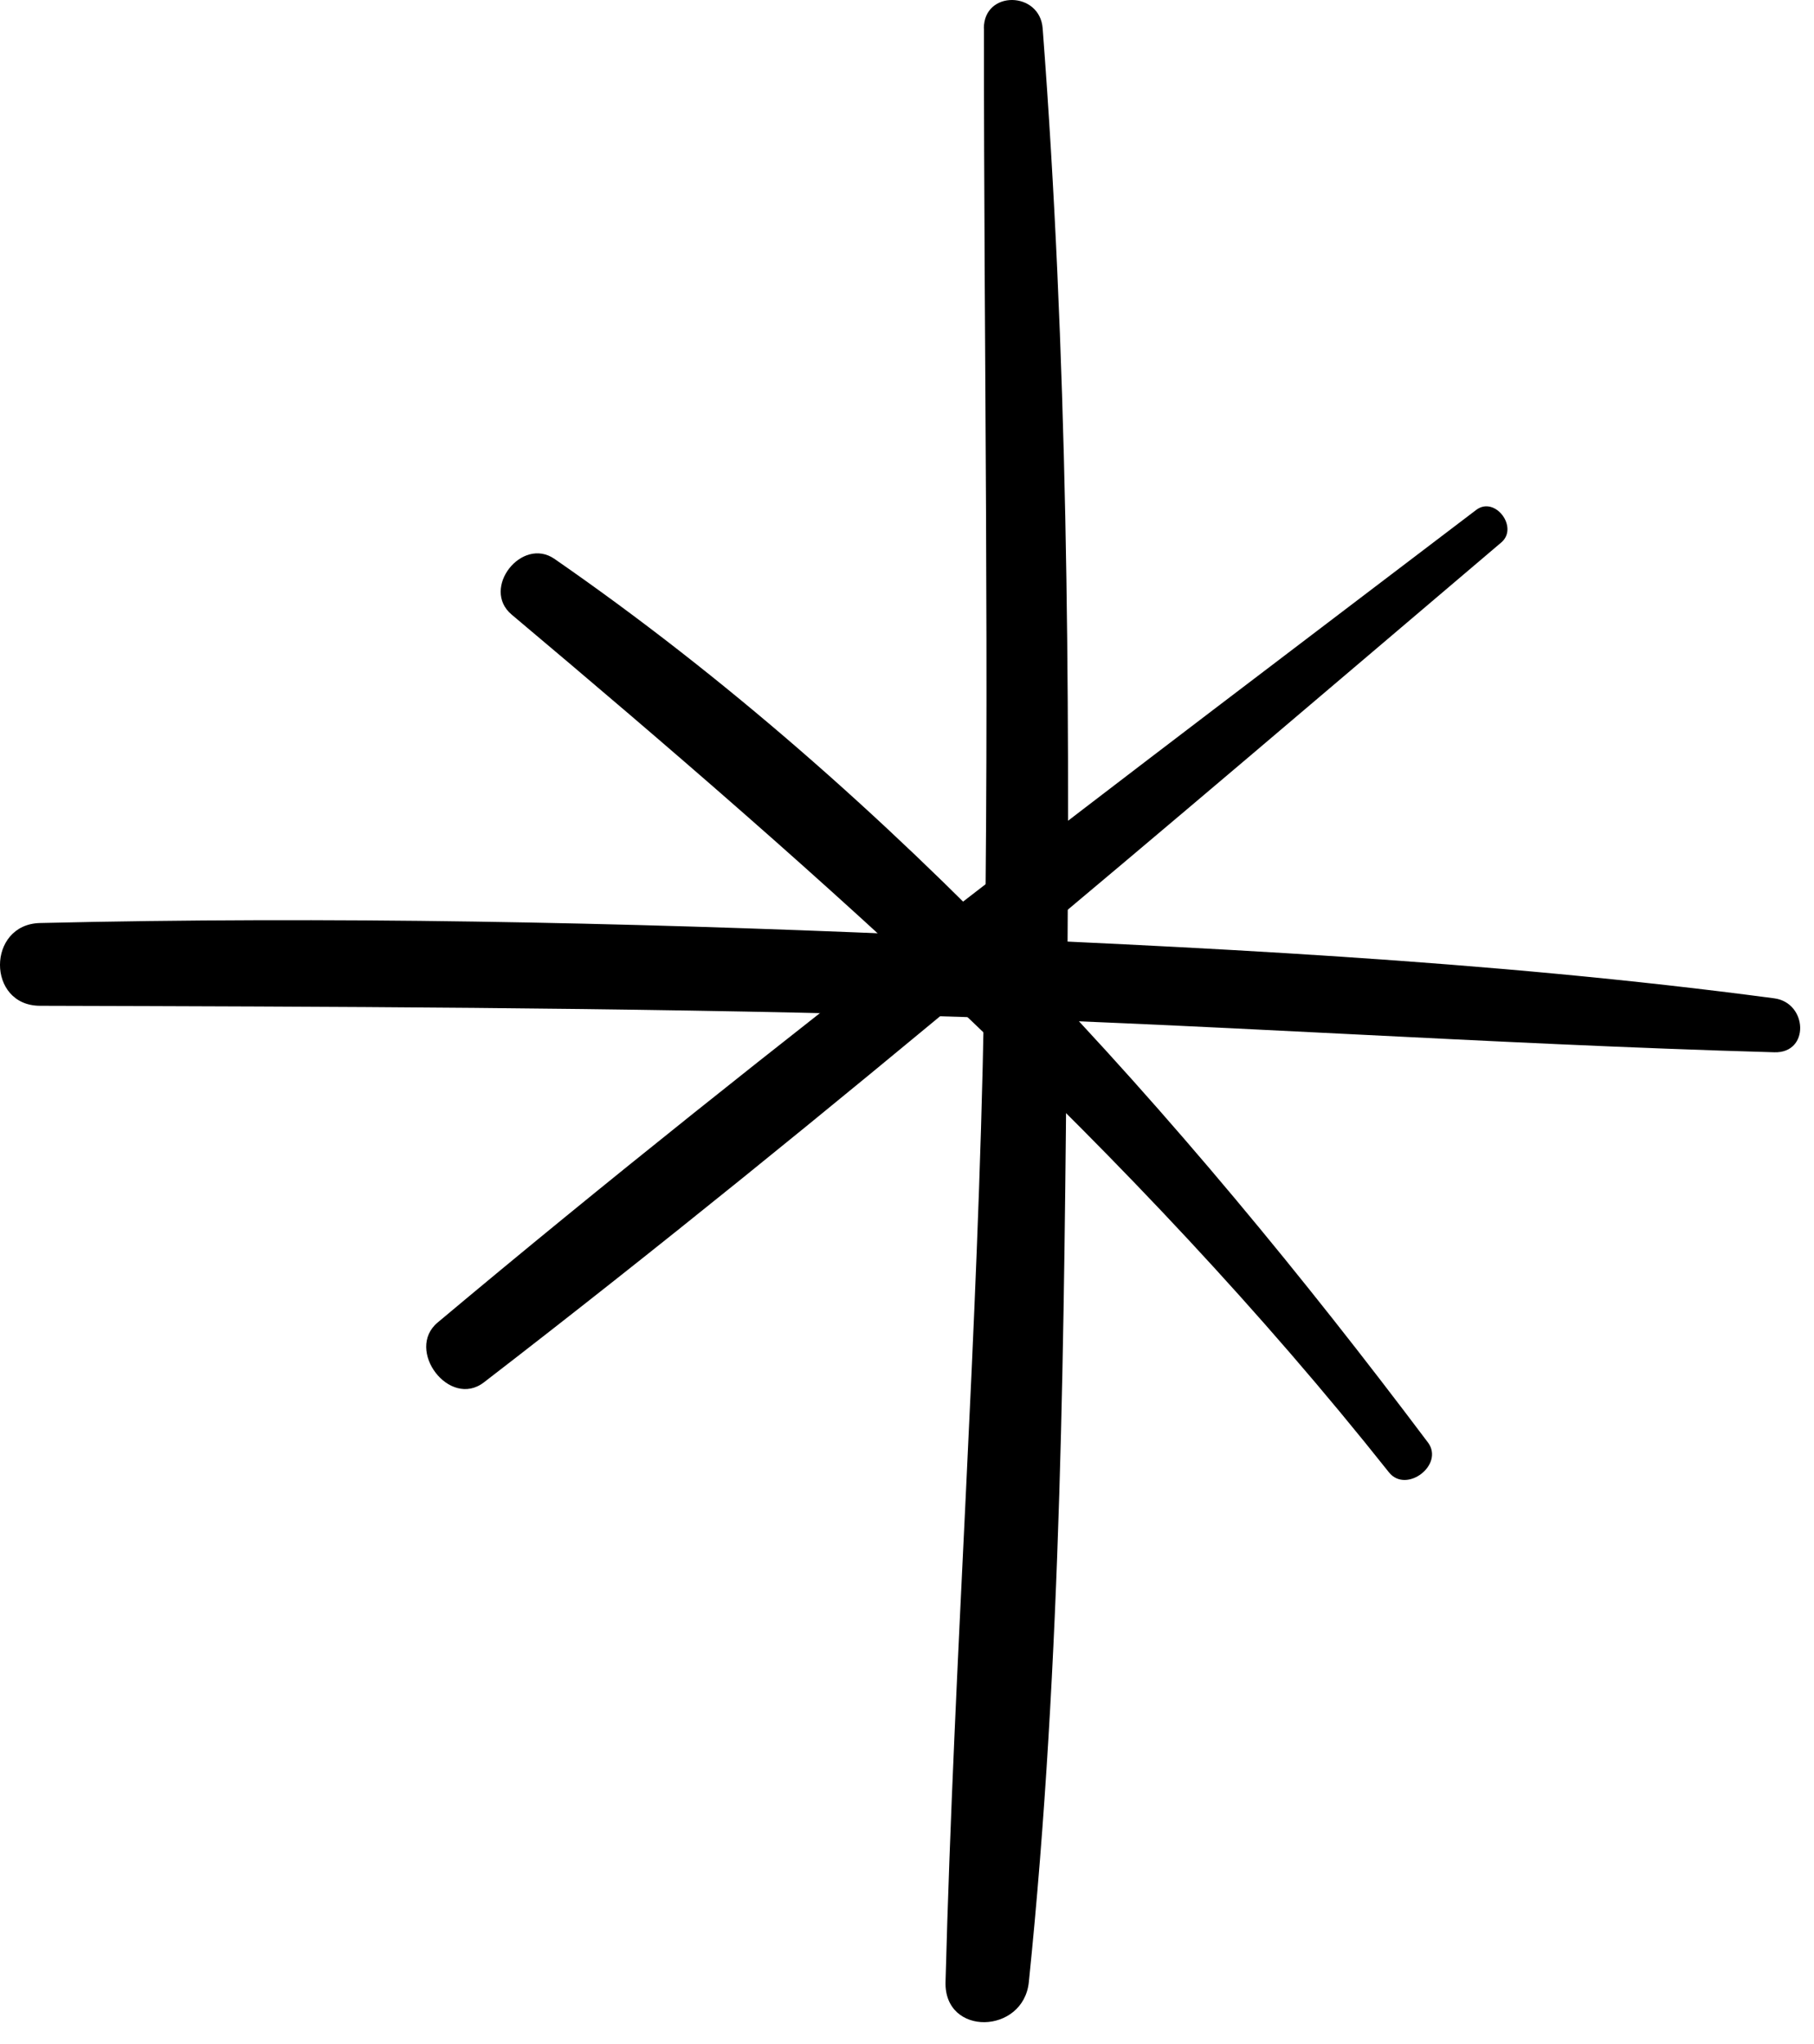 <svg width="79" height="89" viewBox="0 0 79 89" fill="none" xmlns="http://www.w3.org/2000/svg">
<path d="M42.852 1.235C42.842 15.414 43.105 29.593 42.852 43.778C42.605 57.967 41.552 72.115 41.178 86.289C41.117 88.668 44.573 88.566 44.806 86.289C46.253 72.222 46.339 57.906 46.471 43.778C46.602 29.599 46.486 15.379 45.408 1.235C45.286 -0.389 42.847 -0.434 42.847 1.235H42.852Z" fill="black"/>
<path d="M77.272 43.463C64.819 41.803 52.082 41.221 39.538 40.685C26.993 40.148 14.342 39.885 1.742 40.184C-0.576 40.239 -0.586 43.782 1.742 43.787C14.342 43.822 26.942 43.858 39.538 44.202C52.128 44.546 64.692 45.456 77.272 45.811C78.826 45.856 78.72 43.655 77.272 43.463Z" fill="black"/>
<path d="M64.288 22.2C49.061 33.783 33.728 45.28 19.059 57.576C17.632 58.77 19.575 61.336 21.073 60.182C36.243 48.498 50.787 36.004 65.381 23.616C66.15 22.964 65.108 21.577 64.288 22.2Z" fill="black"/>
<path d="M62.177 62.785C51.373 48.414 39.016 34.624 24.149 24.332C22.722 23.345 20.935 25.622 22.282 26.756C35.985 38.278 49.304 50.013 60.487 64.096C61.241 65.047 62.921 63.767 62.182 62.79L62.177 62.785Z" fill="black"/>
</svg>
